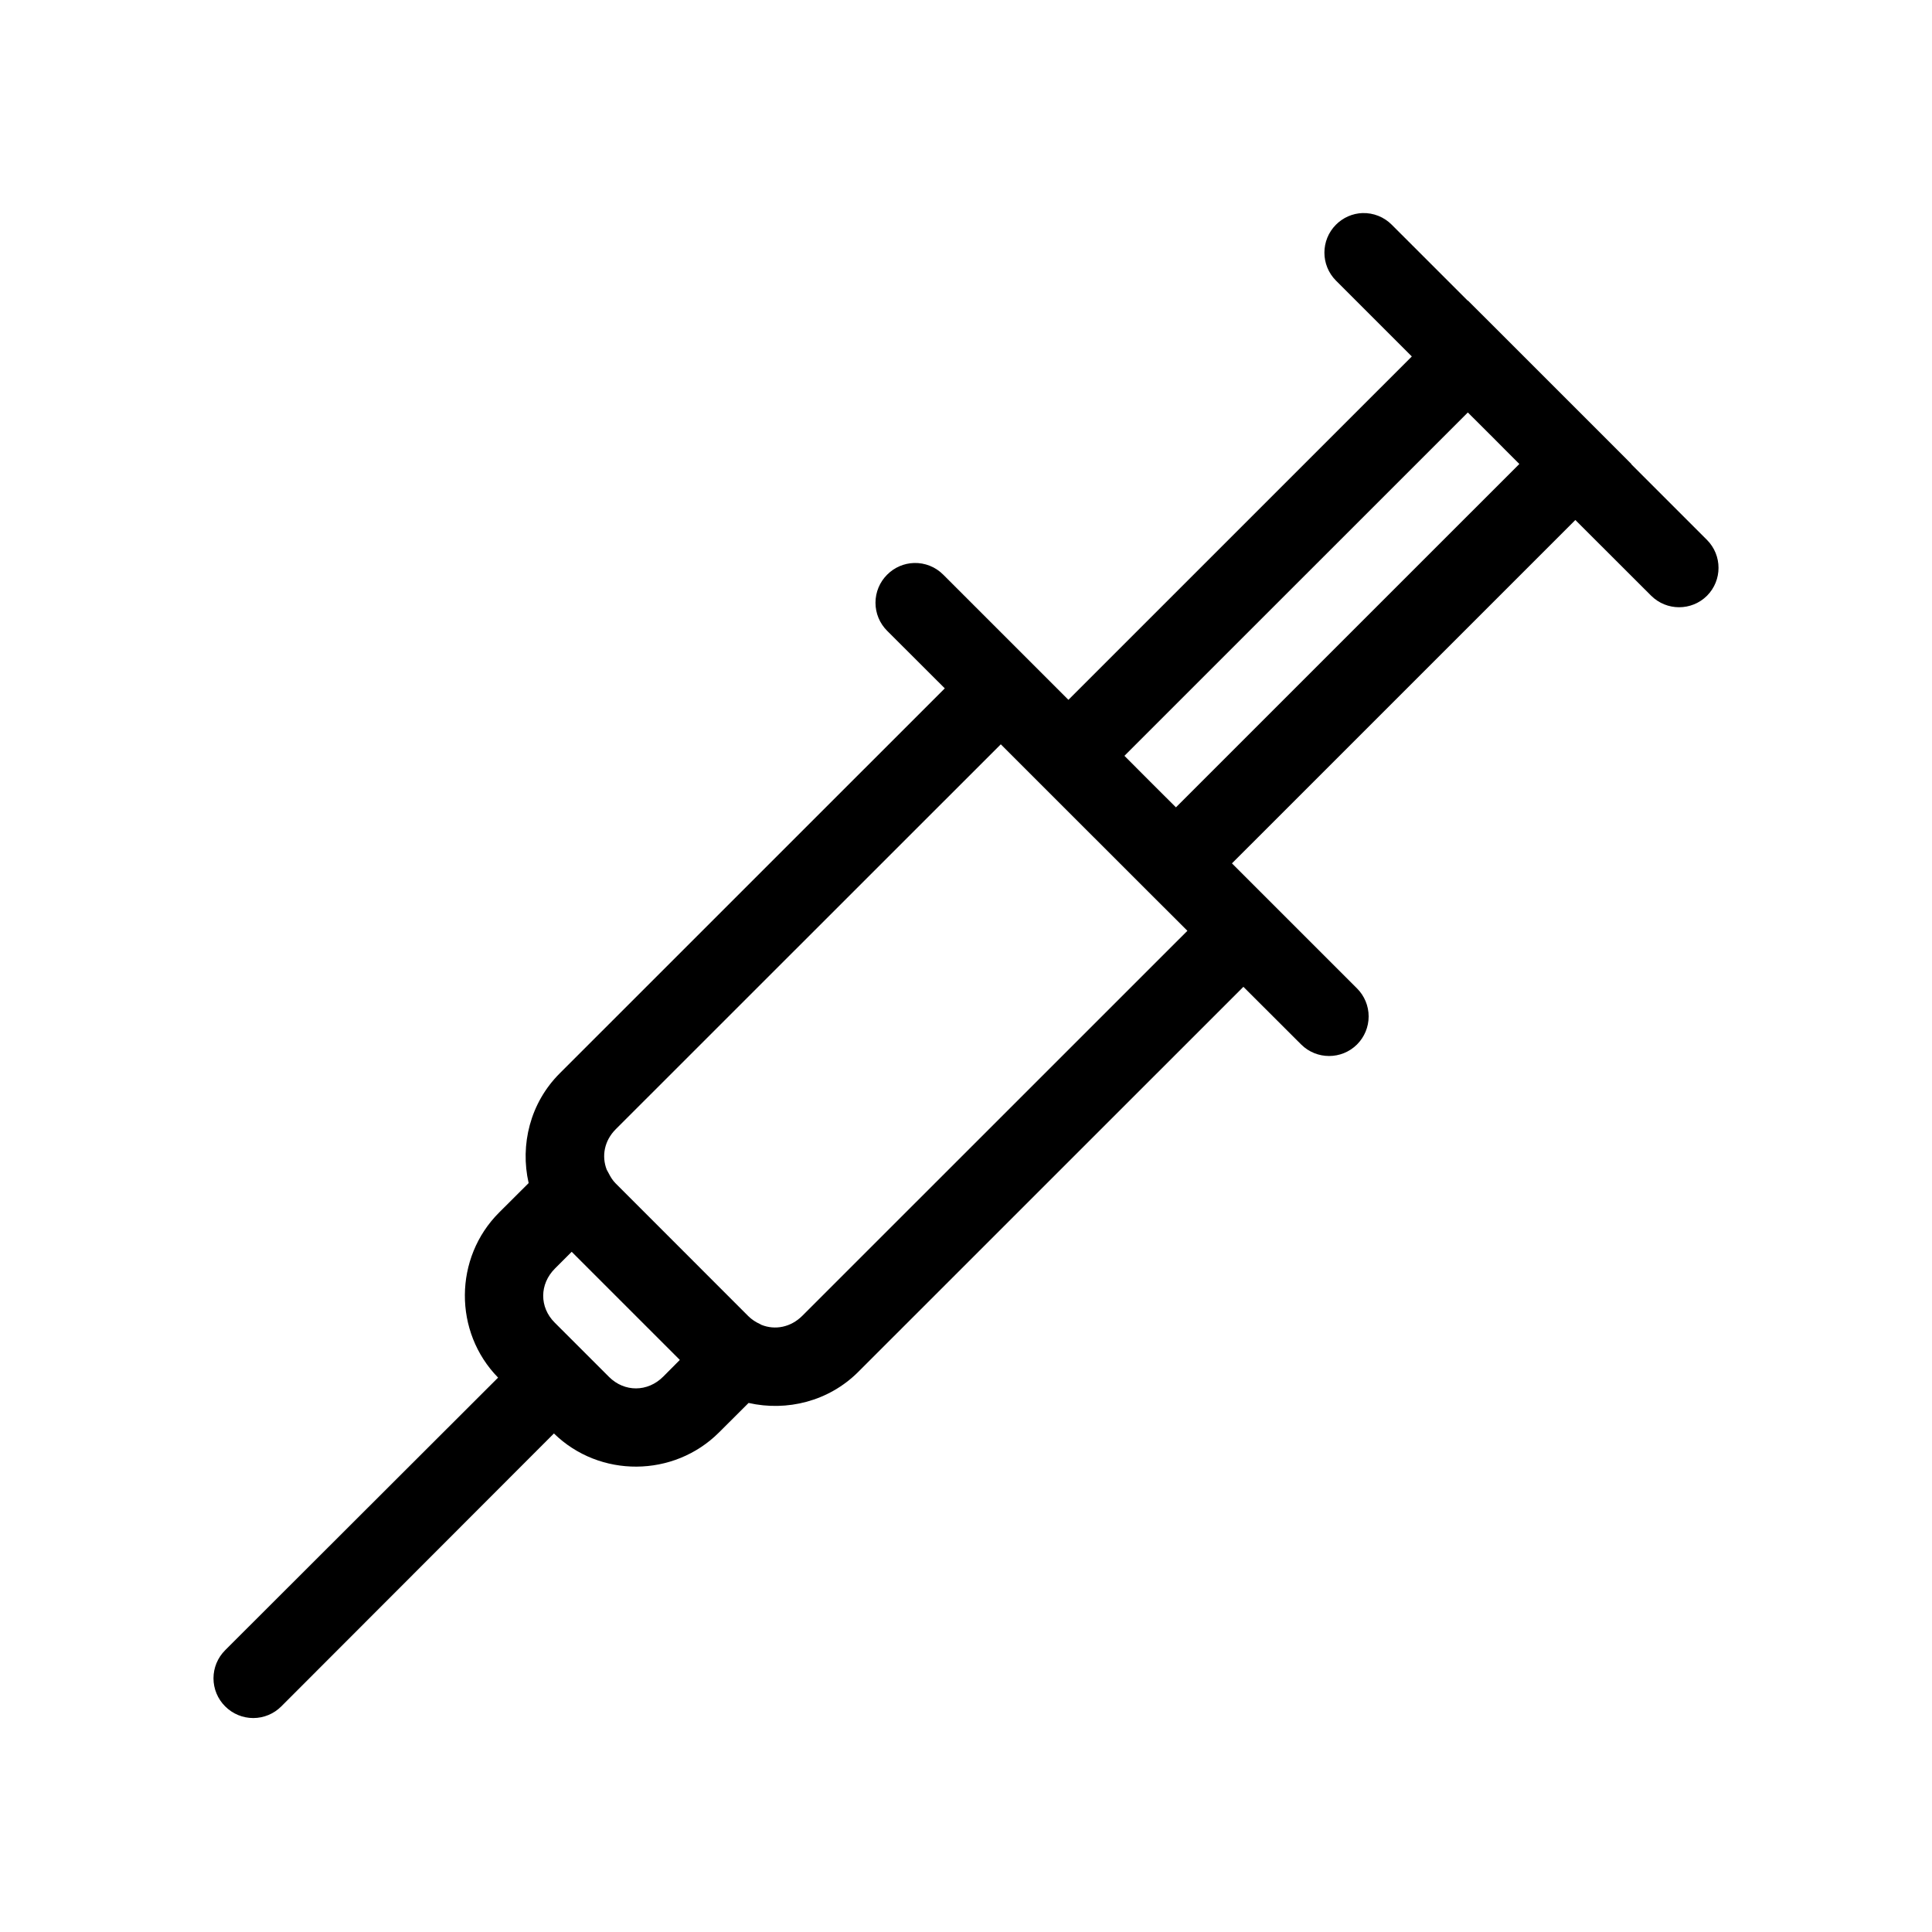 <?xml version="1.0" encoding="UTF-8"?>
<!-- Uploaded to: SVG Repo, www.svgrepo.com, Generator: SVG Repo Mixer Tools -->
<svg fill="#000000" width="800px" height="800px" version="1.1" viewBox="144 144 512 512" xmlns="http://www.w3.org/2000/svg">
 <path d="m505.09 200.46c-2.66 0.098-5.18 1.207-7.055 3.094-4.07 4.094-4.07 10.707 0 14.801l20.113 20.109-91.008 90.996-17.898-17.895-15.273-15.273c-2.043-2.059-4.848-3.18-7.75-3.094-2.68 0.082-5.223 1.191-7.113 3.094-1.98 1.969-3.094 4.648-3.094 7.441s1.113 5.469 3.094 7.441l15.273 15.25-102.06 102.04c-7.836 7.832-10.531 18.93-8.223 29.066l-7.832 7.809c-11.992 11.988-12.098 31.652-0.266 43.746l-72.332 72.238 0.004 0.004c-1.98 1.969-3.094 4.644-3.094 7.441 0 2.793 1.113 5.469 3.094 7.438 1.969 1.98 4.648 3.094 7.441 3.094s5.473-1.113 7.441-3.094l72.246-72.324c12.094 11.828 31.762 11.707 43.754-0.277l7.832-7.809c10.133 2.297 21.227-0.406 29.051-8.219l102.08-102.06 15.316 15.293c4.09 4.055 10.691 4.055 14.781 0 1.98-1.973 3.094-4.648 3.094-7.441 0-2.793-1.113-5.473-3.094-7.441l-33.133-33.125 91.008-90.996 20.09 20.066h0.004c4.094 4.07 10.707 4.07 14.801 0 4.059-4.09 4.059-10.688 0-14.777l-20.09-20.09 0.043-0.039-7.445-7.461-14.25-14.246-14.188-14.188-7.461-7.441-0.043 0.039-20.113-20.109c-2.043-2.059-4.848-3.18-7.75-3.094zm27.902 52.848c2.543 2.543 3.031 3.012 6.805 6.785l3.156 3.176c1.02 1.02 2.32 2.32 3.691 3.688l-91.008 90.996-6.867-6.848c-3.773-3.773-4.242-4.266-6.785-6.805zm-123.77 87.941 10.516 10.516 14.188 14.184 0.043 0.039 14.207 14.207 7.461 7.441 3.035 3.035-102.04 102.02c-3.086 3.082-7.258 3.863-10.867 2.398l-0.348-0.199c-1.113-0.504-2.195-1.191-3.137-2.129l-35.16-35.18c-0.816-0.816-1.355-1.754-1.844-2.707l-0.492-0.902c-1.391-3.578-0.645-7.68 2.398-10.719zm-113.72 134.49 28.66 28.656-4.406 4.43c-4.144 4.148-10.289 4.121-14.352 0.078l-14.414-14.41c-4.062-4.062-4.062-10.184 0.086-14.328z"/>
</svg>